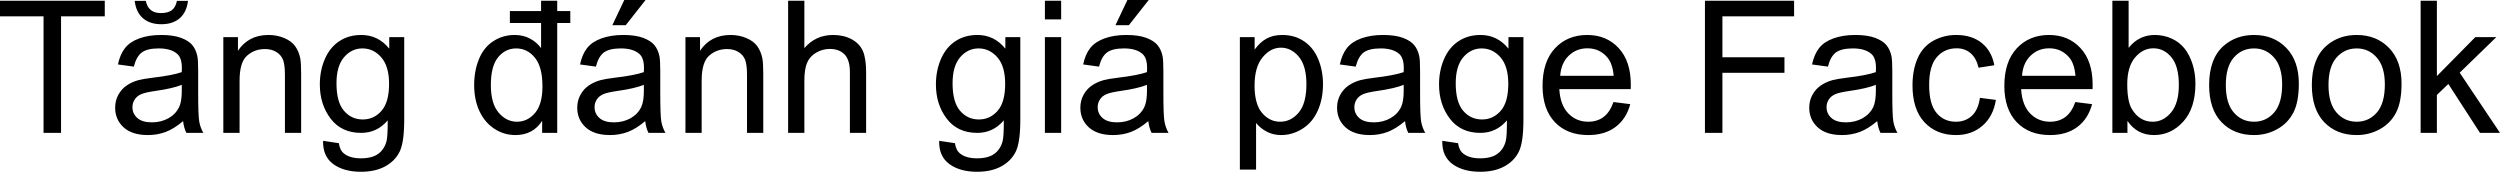 <svg xmlns="http://www.w3.org/2000/svg" viewBox="0 9.28 676.93 46.51" data-asc="0.9052734375"><g fill="#000000"><g fill="#000000" transform="translate(0, 0)"><path d="M11.79 45.26L11.79 13.70L0 13.70L0 9.47L28.37 9.47L28.37 13.70L16.53 13.70L16.53 45.26L11.79 45.26ZM49.58 42.07Q47.14 44.14 44.89 45.00Q42.63 45.85 40.04 45.85Q35.77 45.85 33.47 43.76Q31.18 41.67 31.18 38.43Q31.18 36.52 32.04 34.95Q32.91 33.37 34.31 32.42Q35.72 31.47 37.48 30.98Q38.77 30.64 41.38 30.32Q46.70 29.69 49.22 28.81Q49.24 27.91 49.24 27.66Q49.24 24.98 48.00 23.88Q46.31 22.39 42.99 22.39Q39.89 22.39 38.42 23.47Q36.94 24.56 36.23 27.32L31.93 26.73Q32.52 23.97 33.86 22.28Q35.21 20.58 37.74 19.67Q40.28 18.75 43.63 18.75Q46.95 18.75 49.02 19.53Q51.10 20.31 52.08 21.50Q53.05 22.68 53.44 24.49Q53.66 25.61 53.66 28.54L53.66 34.40Q53.66 40.53 53.94 42.15Q54.22 43.77 55.05 45.26L50.46 45.26Q49.78 43.90 49.58 42.07M49.22 32.25Q46.83 33.23 42.04 33.91Q39.33 34.30 38.21 34.79Q37.08 35.28 36.47 36.22Q35.86 37.16 35.86 38.31Q35.86 40.06 37.19 41.24Q38.53 42.41 41.09 42.41Q43.63 42.41 45.61 41.30Q47.58 40.19 48.51 38.26Q49.22 36.77 49.22 33.86L49.22 32.25M47.90 9.52L50.90 9.52Q50.54 12.57 48.67 14.21Q46.80 15.84 43.70 15.84Q40.58 15.84 38.71 14.22Q36.84 12.60 36.47 9.52L39.48 9.52Q39.82 11.18 40.83 12.00Q41.85 12.82 43.55 12.82Q45.53 12.82 46.55 12.02Q47.56 11.23 47.90 9.52ZM60.47 45.26L60.47 19.34L64.43 19.34L64.43 23.02Q67.29 18.75 72.68 18.75Q75.02 18.75 76.99 19.59Q78.96 20.43 79.93 21.80Q80.91 23.17 81.30 25.05Q81.54 26.27 81.54 29.32L81.54 45.26L77.15 45.26L77.15 29.49Q77.15 26.81 76.64 25.48Q76.12 24.15 74.82 23.35Q73.51 22.56 71.75 22.56Q68.95 22.56 66.91 24.34Q64.87 26.12 64.87 31.10L64.87 45.26L60.47 45.26ZM87.48 47.41L91.75 48.05Q92.02 50.02 93.24 50.93Q94.87 52.15 97.71 52.15Q100.76 52.15 102.42 50.93Q104.08 49.71 104.66 47.51Q105.00 46.17 104.98 41.87Q102.10 45.26 97.80 45.26Q92.46 45.26 89.53 41.41Q86.60 37.55 86.60 32.15Q86.60 28.44 87.94 25.31Q89.28 22.17 91.83 20.46Q94.38 18.75 97.83 18.75Q102.42 18.75 105.40 22.46L105.40 19.34L109.45 19.34L109.45 41.75Q109.45 47.80 108.22 50.33Q106.98 52.86 104.31 54.32Q101.64 55.79 97.73 55.79Q93.09 55.79 90.23 53.70Q87.38 51.61 87.48 47.41M91.11 31.84Q91.11 36.94 93.14 39.28Q95.17 41.63 98.22 41.63Q101.25 41.63 103.30 39.29Q105.35 36.96 105.35 31.98Q105.35 27.22 103.23 24.80Q101.12 22.39 98.14 22.39Q95.21 22.39 93.16 24.77Q91.11 27.15 91.11 31.84ZM146.51 15.50L138.06 15.50L138.06 12.28L146.51 12.28L146.51 9.47L150.88 9.47L150.88 12.28L154.42 12.28L154.42 15.50L150.88 15.50L150.88 45.26L146.80 45.26L146.80 41.99Q144.34 45.85 139.55 45.85Q136.45 45.85 133.85 44.14Q131.25 42.43 129.82 39.37Q128.39 36.30 128.39 32.32Q128.39 28.44 129.69 25.28Q130.98 22.12 133.57 20.43Q136.16 18.75 139.36 18.75Q141.70 18.75 143.53 19.74Q145.36 20.73 146.51 22.31L146.51 15.50M132.91 32.32Q132.91 37.30 135.01 39.77Q137.11 42.24 139.97 42.24Q142.85 42.24 144.86 39.88Q146.88 37.52 146.88 32.69Q146.88 27.37 144.82 24.88Q142.77 22.39 139.77 22.39Q136.84 22.39 134.88 24.78Q132.91 27.17 132.91 32.32ZM174.71 42.07Q172.27 44.14 170.01 45.00Q167.75 45.85 165.16 45.85Q160.89 45.85 158.59 43.76Q156.30 41.67 156.30 38.43Q156.30 36.52 157.17 34.95Q158.03 33.37 159.44 32.42Q160.84 31.47 162.60 30.98Q163.89 30.64 166.50 30.32Q171.83 29.69 174.34 28.81Q174.37 27.91 174.37 27.66Q174.37 24.98 173.12 23.88Q171.44 22.39 168.12 22.39Q165.01 22.39 163.54 23.47Q162.06 24.56 161.35 27.32L157.06 26.73Q157.64 23.97 158.98 22.28Q160.33 20.58 162.87 19.67Q165.41 18.75 168.75 18.75Q172.07 18.75 174.15 19.53Q176.22 20.31 177.20 21.50Q178.17 22.68 178.56 24.49Q178.78 25.61 178.78 28.54L178.78 34.40Q178.78 40.53 179.06 42.15Q179.35 43.77 180.18 45.26L175.59 45.26Q174.90 43.90 174.71 42.07M174.34 32.25Q171.95 33.23 167.16 33.91Q164.45 34.30 163.33 34.79Q162.21 35.28 161.60 36.22Q160.99 37.16 160.99 38.31Q160.99 40.06 162.32 41.24Q163.65 42.41 166.21 42.41Q168.75 42.41 170.73 41.30Q172.71 40.19 173.63 38.26Q174.34 36.77 174.34 33.86L174.34 32.25M165.80 16.11L169.04 9.28L174.80 9.28L169.43 16.11L165.80 16.11ZM185.60 45.26L185.60 19.34L189.55 19.34L189.55 23.02Q192.41 18.75 197.80 18.75Q200.15 18.75 202.11 19.59Q204.08 20.43 205.05 21.80Q206.03 23.17 206.42 25.05Q206.67 26.27 206.67 29.32L206.67 45.26L202.27 45.26L202.27 29.49Q202.27 26.81 201.76 25.48Q201.25 24.15 199.94 23.35Q198.63 22.56 196.88 22.56Q194.07 22.56 192.03 24.34Q189.99 26.12 189.99 31.10L189.99 45.26L185.60 45.26ZM213.40 45.26L213.40 9.47L217.80 9.47L217.80 22.31Q220.87 18.75 225.56 18.75Q228.44 18.75 230.57 19.89Q232.69 21.02 233.61 23.02Q234.52 25.02 234.52 28.83L234.52 45.26L230.13 45.26L230.13 28.83Q230.13 25.54 228.70 24.04Q227.27 22.53 224.66 22.53Q222.71 22.53 220.98 23.55Q219.26 24.56 218.53 26.29Q217.80 28.03 217.80 31.08L217.80 45.26L213.40 45.26ZM254.30 47.41L258.57 48.05Q258.84 50.02 260.06 50.93Q261.69 52.15 264.53 52.15Q267.58 52.15 269.24 50.93Q270.90 49.71 271.48 47.51Q271.83 46.17 271.80 41.87Q268.92 45.26 264.62 45.26Q259.28 45.26 256.35 41.41Q253.42 37.55 253.42 32.15Q253.42 28.44 254.76 25.31Q256.10 22.17 258.65 20.46Q261.21 18.75 264.65 18.75Q269.24 18.75 272.22 22.46L272.22 19.34L276.27 19.34L276.27 41.75Q276.27 47.80 275.04 50.33Q273.80 52.86 271.13 54.32Q268.46 55.79 264.55 55.79Q259.91 55.79 257.06 53.70Q254.20 51.61 254.30 47.41M257.93 31.84Q257.93 36.94 259.96 39.28Q261.99 41.63 265.04 41.63Q268.07 41.63 270.12 39.29Q272.17 36.96 272.17 31.98Q272.17 27.22 270.06 24.80Q267.94 22.39 264.97 22.39Q262.04 22.39 259.99 24.77Q257.93 27.15 257.93 31.84ZM282.93 14.53L282.93 9.47L287.33 9.47L287.33 14.53L282.93 14.53M282.93 45.26L282.93 19.34L287.33 19.34L287.33 45.26L282.93 45.26ZM310.94 42.07Q308.50 44.14 306.24 45.00Q303.98 45.85 301.39 45.85Q297.12 45.85 294.82 43.76Q292.53 41.67 292.53 38.43Q292.53 36.52 293.40 34.95Q294.26 33.37 295.67 32.42Q297.07 31.47 298.83 30.98Q300.12 30.64 302.73 30.32Q308.06 29.69 310.57 28.81Q310.60 27.91 310.60 27.66Q310.60 24.98 309.35 23.88Q307.67 22.39 304.35 22.39Q301.25 22.39 299.77 23.47Q298.29 24.56 297.58 27.32L293.29 26.73Q293.87 23.97 295.21 22.28Q296.56 20.58 299.10 19.67Q301.64 18.75 304.98 18.75Q308.30 18.75 310.38 19.53Q312.45 20.31 313.43 21.50Q314.40 22.68 314.79 24.49Q315.01 25.61 315.01 28.54L315.01 34.40Q315.01 40.53 315.30 42.15Q315.58 43.77 316.41 45.26L311.82 45.26Q311.13 43.90 310.94 42.07M310.57 32.25Q308.18 33.23 303.39 33.91Q300.68 34.30 299.56 34.79Q298.44 35.28 297.83 36.22Q297.22 37.16 297.22 38.31Q297.22 40.06 298.55 41.24Q299.88 42.41 302.44 42.41Q304.98 42.41 306.96 41.30Q308.94 40.19 309.86 38.26Q310.57 36.77 310.57 33.86L310.57 32.25M302.03 16.11L305.27 9.28L311.04 9.28L305.66 16.11L302.03 16.11ZM335.72 55.20L335.72 19.34L339.72 19.34L339.72 22.71Q341.14 20.73 342.92 19.74Q344.70 18.75 347.24 18.75Q350.56 18.75 353.10 20.46Q355.64 22.17 356.93 25.28Q358.23 28.39 358.23 32.10Q358.23 36.08 356.80 39.27Q355.37 42.46 352.65 44.15Q349.93 45.85 346.92 45.85Q344.73 45.85 342.98 44.92Q341.24 43.99 340.11 42.58L340.11 55.20L335.72 55.20M339.70 32.45Q339.70 37.45 341.72 39.84Q343.75 42.24 346.63 42.24Q349.56 42.24 351.65 39.76Q353.74 37.28 353.74 32.08Q353.74 27.12 351.70 24.66Q349.66 22.19 346.83 22.19Q344.02 22.19 341.86 24.82Q339.70 27.44 339.70 32.45ZM380.44 42.07Q378.00 44.14 375.74 45.00Q373.49 45.85 370.90 45.85Q366.63 45.85 364.33 43.76Q362.04 41.67 362.04 38.43Q362.04 36.52 362.90 34.95Q363.77 33.37 365.17 32.42Q366.58 31.47 368.33 30.98Q369.63 30.64 372.24 30.32Q377.56 29.69 380.08 28.81Q380.10 27.91 380.10 27.66Q380.10 24.98 378.86 23.88Q377.17 22.39 373.85 22.39Q370.75 22.39 369.27 23.47Q367.80 24.56 367.09 27.32L362.79 26.73Q363.38 23.97 364.72 22.28Q366.06 20.58 368.60 19.67Q371.14 18.75 374.49 18.75Q377.81 18.75 379.88 19.53Q381.96 20.31 382.93 21.50Q383.91 22.68 384.30 24.49Q384.52 25.61 384.52 28.54L384.52 34.40Q384.52 40.53 384.80 42.15Q385.08 43.77 385.91 45.26L381.32 45.26Q380.64 43.90 380.44 42.07M380.08 32.25Q377.69 33.23 372.90 33.91Q370.19 34.30 369.07 34.79Q367.94 35.28 367.33 36.22Q366.72 37.16 366.72 38.31Q366.72 40.06 368.05 41.24Q369.38 42.41 371.95 42.41Q374.49 42.41 376.46 41.30Q378.44 40.19 379.37 38.26Q380.08 36.77 380.08 33.86L380.08 32.25ZM390.53 47.41L394.80 48.05Q395.07 50.02 396.29 50.93Q397.92 52.15 400.76 52.15Q403.81 52.15 405.47 50.93Q407.13 49.71 407.71 47.51Q408.06 46.17 408.03 41.87Q405.15 45.26 400.85 45.26Q395.51 45.26 392.58 41.41Q389.65 37.55 389.65 32.15Q389.65 28.44 390.99 25.31Q392.33 22.17 394.89 20.46Q397.44 18.75 400.88 18.75Q405.47 18.75 408.45 22.46L408.45 19.34L412.50 19.34L412.50 41.75Q412.50 47.80 411.27 50.33Q410.03 52.86 407.36 54.32Q404.69 55.79 400.78 55.79Q396.14 55.79 393.29 53.70Q390.43 51.61 390.53 47.41M394.17 31.84Q394.17 36.94 396.19 39.28Q398.22 41.63 401.27 41.63Q404.30 41.63 406.35 39.29Q408.40 36.96 408.40 31.98Q408.40 27.22 406.29 24.80Q404.17 22.39 401.20 22.39Q398.27 22.39 396.22 24.77Q394.17 27.15 394.17 31.84ZM436.89 36.91L441.43 37.48Q440.36 41.46 437.45 43.65Q434.55 45.85 430.03 45.85Q424.34 45.85 421.01 42.35Q417.68 38.84 417.68 32.52Q417.68 25.98 421.04 22.36Q424.41 18.75 429.79 18.75Q434.99 18.75 438.28 22.29Q441.58 25.83 441.58 32.25Q441.58 32.64 441.55 33.42L422.22 33.42Q422.46 37.70 424.63 39.97Q426.81 42.24 430.05 42.24Q432.47 42.24 434.18 40.97Q435.89 39.70 436.89 36.91M422.46 29.81L436.94 29.81Q436.65 26.54 435.28 24.90Q433.18 22.36 429.83 22.36Q426.81 22.36 424.74 24.39Q422.68 26.42 422.46 29.81ZM461.65 45.26L461.65 9.47L485.79 9.47L485.79 13.70L466.38 13.70L466.38 24.78L483.18 24.78L483.18 29.00L466.38 29.00L466.38 45.26L461.65 45.26ZM508.30 42.07Q505.86 44.14 503.60 45.00Q501.34 45.85 498.75 45.85Q494.48 45.85 492.19 43.76Q489.89 41.67 489.89 38.43Q489.89 36.52 490.76 34.95Q491.63 33.37 493.03 32.42Q494.43 31.47 496.19 30.98Q497.49 30.64 500.10 30.32Q505.42 29.69 507.93 28.81Q507.96 27.91 507.96 27.66Q507.96 24.98 506.71 23.88Q505.03 22.39 501.71 22.39Q498.61 22.39 497.13 23.47Q495.65 24.56 494.95 27.32L490.65 26.73Q491.24 23.97 492.58 22.28Q493.92 20.58 496.46 19.67Q499.00 18.75 502.34 18.75Q505.66 18.75 507.74 19.53Q509.81 20.31 510.79 21.50Q511.77 22.68 512.16 24.49Q512.38 25.61 512.38 28.54L512.38 34.40Q512.38 40.53 512.66 42.15Q512.94 43.77 513.77 45.26L509.18 45.26Q508.50 43.90 508.30 42.07M507.93 32.25Q505.54 33.23 500.76 33.91Q498.05 34.30 496.92 34.79Q495.80 35.28 495.19 36.22Q494.58 37.16 494.58 38.31Q494.58 40.06 495.91 41.24Q497.24 42.41 499.80 42.41Q502.34 42.41 504.32 41.30Q506.30 40.19 507.23 38.26Q507.93 36.77 507.93 33.86L507.93 32.25ZM536.11 35.77L540.43 36.33Q539.72 40.80 536.80 43.32Q533.89 45.85 529.64 45.85Q524.32 45.85 521.08 42.37Q517.85 38.89 517.85 32.40Q517.85 28.20 519.24 25.05Q520.63 21.90 523.47 20.32Q526.32 18.75 529.66 18.75Q533.89 18.75 536.57 20.89Q539.26 23.02 540.01 26.95L535.74 27.61Q535.13 25 533.58 23.68Q532.03 22.36 529.83 22.36Q526.51 22.36 524.44 24.74Q522.36 27.12 522.36 32.28Q522.36 37.50 524.37 39.87Q526.37 42.24 529.59 42.24Q532.18 42.24 533.91 40.65Q535.64 39.06 536.11 35.77ZM561.94 36.91L566.48 37.48Q565.41 41.46 562.50 43.65Q559.59 45.85 555.08 45.85Q549.39 45.85 546.06 42.35Q542.72 38.84 542.72 32.52Q542.72 25.98 546.09 22.36Q549.46 18.75 554.83 18.75Q560.03 18.75 563.33 22.29Q566.63 25.83 566.63 32.25Q566.63 32.64 566.60 33.42L547.27 33.42Q547.51 37.70 549.68 39.97Q551.86 42.24 555.10 42.24Q557.52 42.24 559.23 40.97Q560.94 39.70 561.94 36.91M547.51 29.81L561.99 29.81Q561.69 26.54 560.33 24.90Q558.23 22.36 554.88 22.36Q551.86 22.36 549.79 24.39Q547.73 26.42 547.51 29.81ZM576.05 45.26L571.97 45.26L571.97 9.47L576.37 9.47L576.37 22.24Q579.15 18.75 583.47 18.75Q585.86 18.75 588.00 19.71Q590.14 20.68 591.52 22.42Q592.90 24.17 593.68 26.64Q594.46 29.10 594.46 31.91Q594.46 38.57 591.16 42.21Q587.87 45.85 583.25 45.85Q578.66 45.85 576.05 42.02L576.05 45.26M576.00 32.10Q576.00 36.77 577.27 38.84Q579.35 42.24 582.89 42.24Q585.77 42.24 587.87 39.73Q589.97 37.23 589.97 32.28Q589.97 27.20 587.95 24.78Q585.94 22.36 583.08 22.36Q580.20 22.36 578.10 24.87Q576.00 27.37 576.00 32.10ZM598.17 32.30Q598.17 25.10 602.17 21.63Q605.52 18.75 610.33 18.75Q615.67 18.75 619.07 22.25Q622.46 25.76 622.46 31.93Q622.46 36.94 620.96 39.81Q619.46 42.68 616.59 44.26Q613.72 45.85 610.33 45.85Q604.88 45.85 601.53 42.36Q598.17 38.87 598.17 32.30M602.69 32.30Q602.69 37.28 604.86 39.76Q607.03 42.24 610.33 42.24Q613.60 42.24 615.77 39.75Q617.94 37.26 617.94 32.15Q617.94 27.34 615.76 24.87Q613.57 22.39 610.33 22.39Q607.03 22.39 604.86 24.85Q602.69 27.32 602.69 32.30ZM625.98 32.30Q625.98 25.10 629.98 21.63Q633.33 18.75 638.13 18.75Q643.48 18.75 646.88 22.25Q650.27 25.76 650.27 31.93Q650.27 36.94 648.77 39.81Q647.27 42.68 644.40 44.26Q641.53 45.85 638.13 45.85Q632.69 45.85 629.33 42.36Q625.98 38.87 625.98 32.30M630.49 32.30Q630.49 37.28 632.67 39.76Q634.84 42.24 638.13 42.24Q641.41 42.24 643.58 39.75Q645.75 37.26 645.75 32.15Q645.75 27.34 643.57 24.87Q641.38 22.39 638.13 22.39Q634.84 22.39 632.67 24.85Q630.49 27.32 630.49 32.30ZM655.44 45.26L655.44 9.47L659.84 9.47L659.84 29.88L670.24 19.34L675.93 19.34L666.02 28.96L676.93 45.26L671.51 45.26L662.94 32.01L659.84 34.99L659.84 45.26L655.44 45.26Z"/></g></g></svg>
